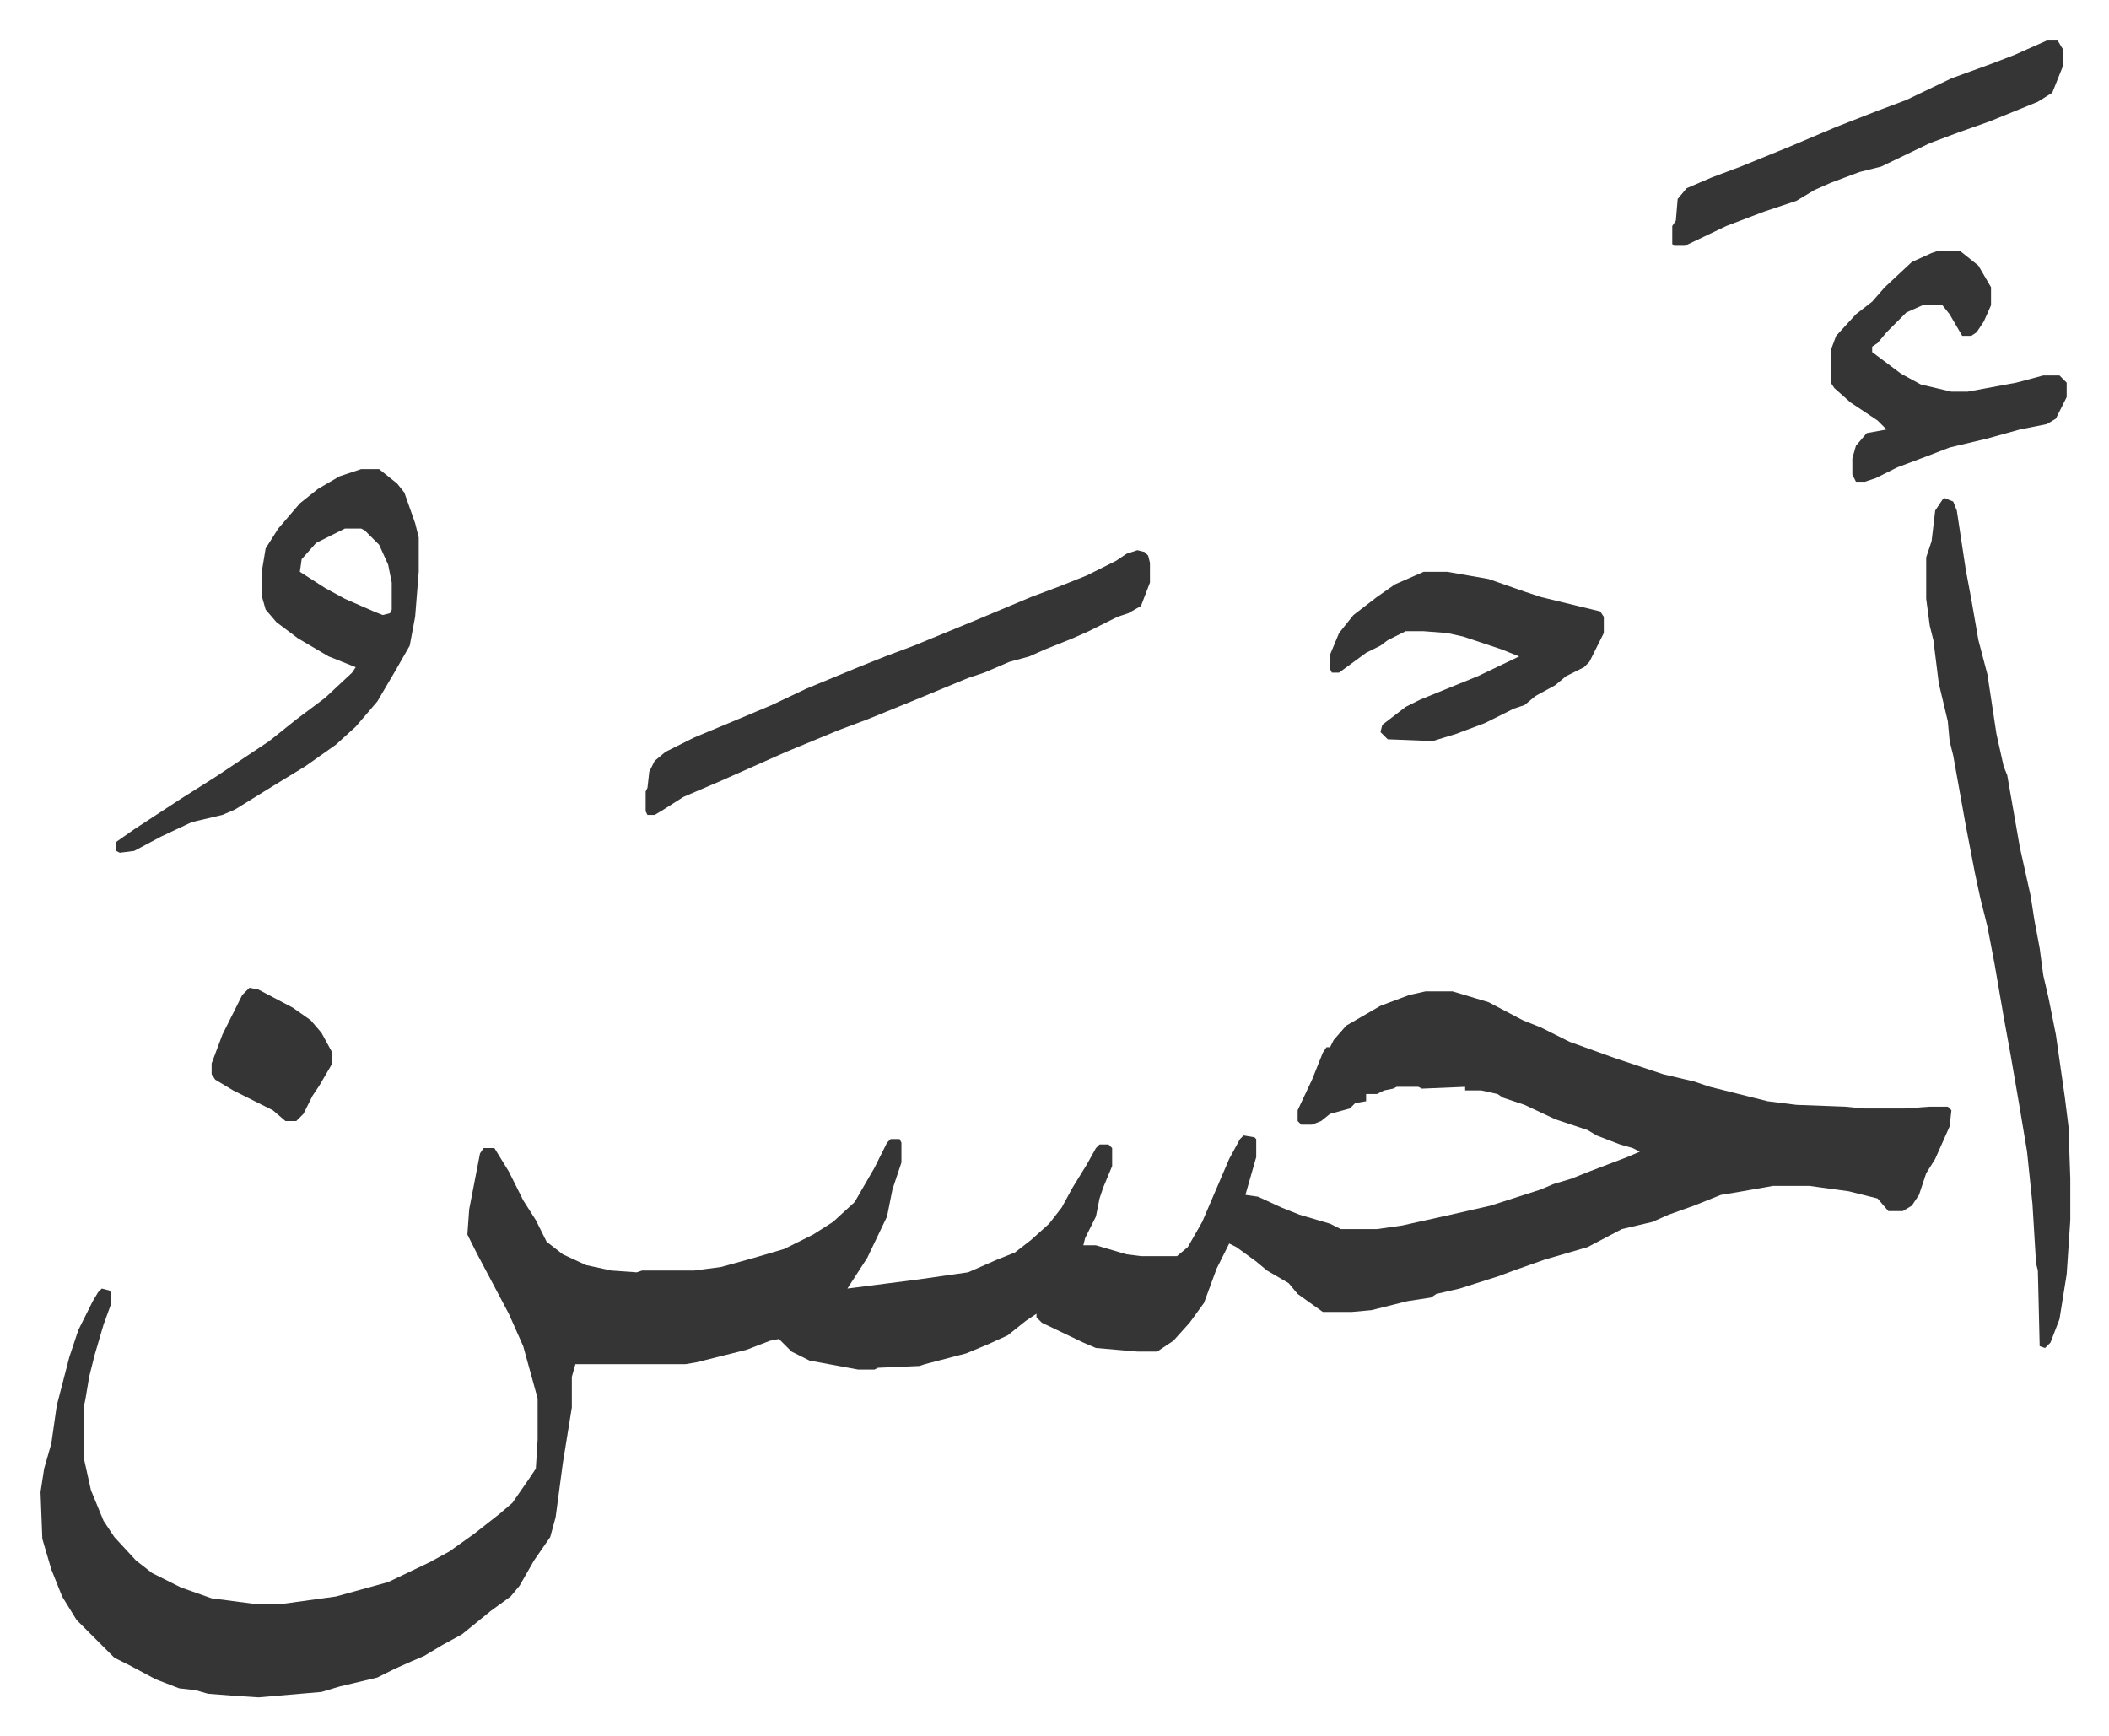<svg xmlns="http://www.w3.org/2000/svg" viewBox="-22.5 200.5 1171 964">
    <path fill="#353535" id="rule_normal" d="M769 751h15l20 6 19 10 10 4 16 8 25 9 27 9 17 4 9 3 16 4 16 4 16 2 27 1 10 1h23l14-1h10l2 2-1 9-8 18-5 8-4 12-4 6-5 3h-8l-6-7-16-4-22-3h-20l-17 3-12 2-15 6-14 5-9 4-17 4-19 10-24 7-17 6-8 3-22 7-13 3-3 2-13 2-20 5-11 1h-16l-14-10-5-6-12-7-6-5-11-8-4-2-7 14-7 19-8 11-9 10-9 6h-11l-23-2-7-3-23-11-3-3v-2l-6 4-10 8-11 5-12 5-23 6-3 1-23 1-2 1h-9l-27-5-10-5-7-7-5 1-13 5-28 7-6 1h-61l-2 7v17l-5 31-4 30-3 11-9 13-8 14-5 6-11 8-16 13-11 6-10 6-7 3-9 4-10 5-21 5-10 3-35 3-15-1-13-1-7-2-9-1-13-5-15-8-8-4-21-21-8-13-6-15-5-17-1-26 2-13 4-14 3-21 7-27 5-15 8-16 3-5 2-2 4 1 1 1v7l-4 11-5 17-3 12-2 12-1 5v28l4 18 7 17 6 9 12 13 9 7 16 8 17 6 23 3h17l29-4 29-8 23-11 11-6 14-10 14-11 7-6 9-13 4-6 1-16v-23l-8-29-8-18-18-34-5-10 1-14 6-31 2-3h6l8 13 8 16 7 11 6 12 9 7 13 6 14 3 14 1 3-1h29l15-2 18-5 17-5 16-8 11-7 12-11 11-19 7-14 2-2h5l1 2v11l-5 15-3 15-11 23-11 17 39-5 28-4 16-7 10-4 9-7 10-9 7-9 6-11 8-13 5-9 2-2h5l2 2v10l-5 12-2 6-2 10-6 12-1 4h7l17 5 8 1h20l6-5 8-14 6-14 9-21 6-11 2-2 6 1 1 1v10l-6 21 7 1 13 6 10 4 17 5 6 3h20l14-2 27-6 22-5 28-9 7-3 10-3 10-4 21-8 7-3-4-2-7-2-13-5-5-3-18-6-17-8-12-4-3-2-9-2h-9v-2l-24 1-2-1h-12l-2 1-5 1-4 2h-6v4l-6 1-3 3-11 3-5 4-5 2h-6l-2-2v-6l8-17 6-15 2-3h2l2-4 7-8 19-11 16-6zm288-274 5 2 2 5 5 33 3 16 4 23 5 19 5 33 4 18 2 5 7 40 6 27 2 13 3 16 2 15 3 13 4 20 5 35 2 16 1 29v23l-2 30-4 25-5 13-3 3-3-1-1-42-1-4-2-33-3-29-4-24-5-29-4-22-5-29-4-21-4-16-3-14-5-26-7-39-2-8-1-11-5-21-3-24-2-8-2-15v-23l3-9 2-17 4-6zm-879-16h10l10 8 4 5 6 17 2 8v19l-2 25-3 16-8 14-10 17-12 14-11 10-17 12-18 11-21 13-7 3-17 4-17 8-15 8-8 1-2-1v-5l10-7 26-17 19-12 30-20 15-12 16-12 15-14 2-3-15-6-17-10-12-9-6-7-2-7v-15l2-12 7-11 12-14 10-8 12-7zm-9 33-16 8-8 9-1 7 14 9 11 6 16 7 5 2 4-1 1-2v-15l-2-10-5-11-8-8-2-1zm440 12 4 1 2 2 1 4v11l-5 13-7 4-6 2-16 8-9 4-15 6-9 4-11 3-14 6-9 3-29 12-27 11-16 6-29 12-36 16-21 9-11 7-5 3h-4l-1-2v-11l1-2 1-9 3-6 6-5 16-8 24-10 19-8 19-9 29-12 15-6 16-6 34-14 31-13 16-6 15-6 16-8 6-4zm159 12h13l23 4 20 7 9 3 33 8 2 3v9l-8 16-3 3-10 5-6 5-11 6-6 5-6 2-16 8-16 6-13 4-25-1-4-4 1-4 13-10 8-4 32-13 23-11-10-4-12-4-9-3-9-2-13-1h-10l-10 5-4 3-8 4-15 11h-4l-1-2v-8l5-12 8-10 13-10 10-7zm285-178h13l10 8 7 12v10l-4 9-4 6-3 2h-5l-7-12-4-5h-11l-9 4-11 11-5 6-3 2v3l16 12 11 6 17 4h9l27-5 15-4h9l4 4v8l-6 12-5 3-15 3-18 5-21 5-13 5-16 6-12 6-6 2h-5l-2-4v-9l2-7 6-7 11-2-5-5-15-10-9-8-2-3v-18l3-8 11-12 9-7 7-8 15-14 11-5zm61-117h6l3 5v9l-6 15-8 5-27 11-17 6-16 6-27 13-12 3-16 6-9 4-10 6-18 6-21 8-23 11h-6l-1-1v-10l2-3 1-12 5-6 14-6 16-6 27-11 26-11 23-9 16-6 25-12 22-8 13-5zM116 749l5 1 19 10 10 7 6 7 6 11v6l-7 12-4 6-5 10-4 4h-6l-7-6-22-11-10-6-2-3v-6l6-16 4-8 7-14z"/>
</svg>
